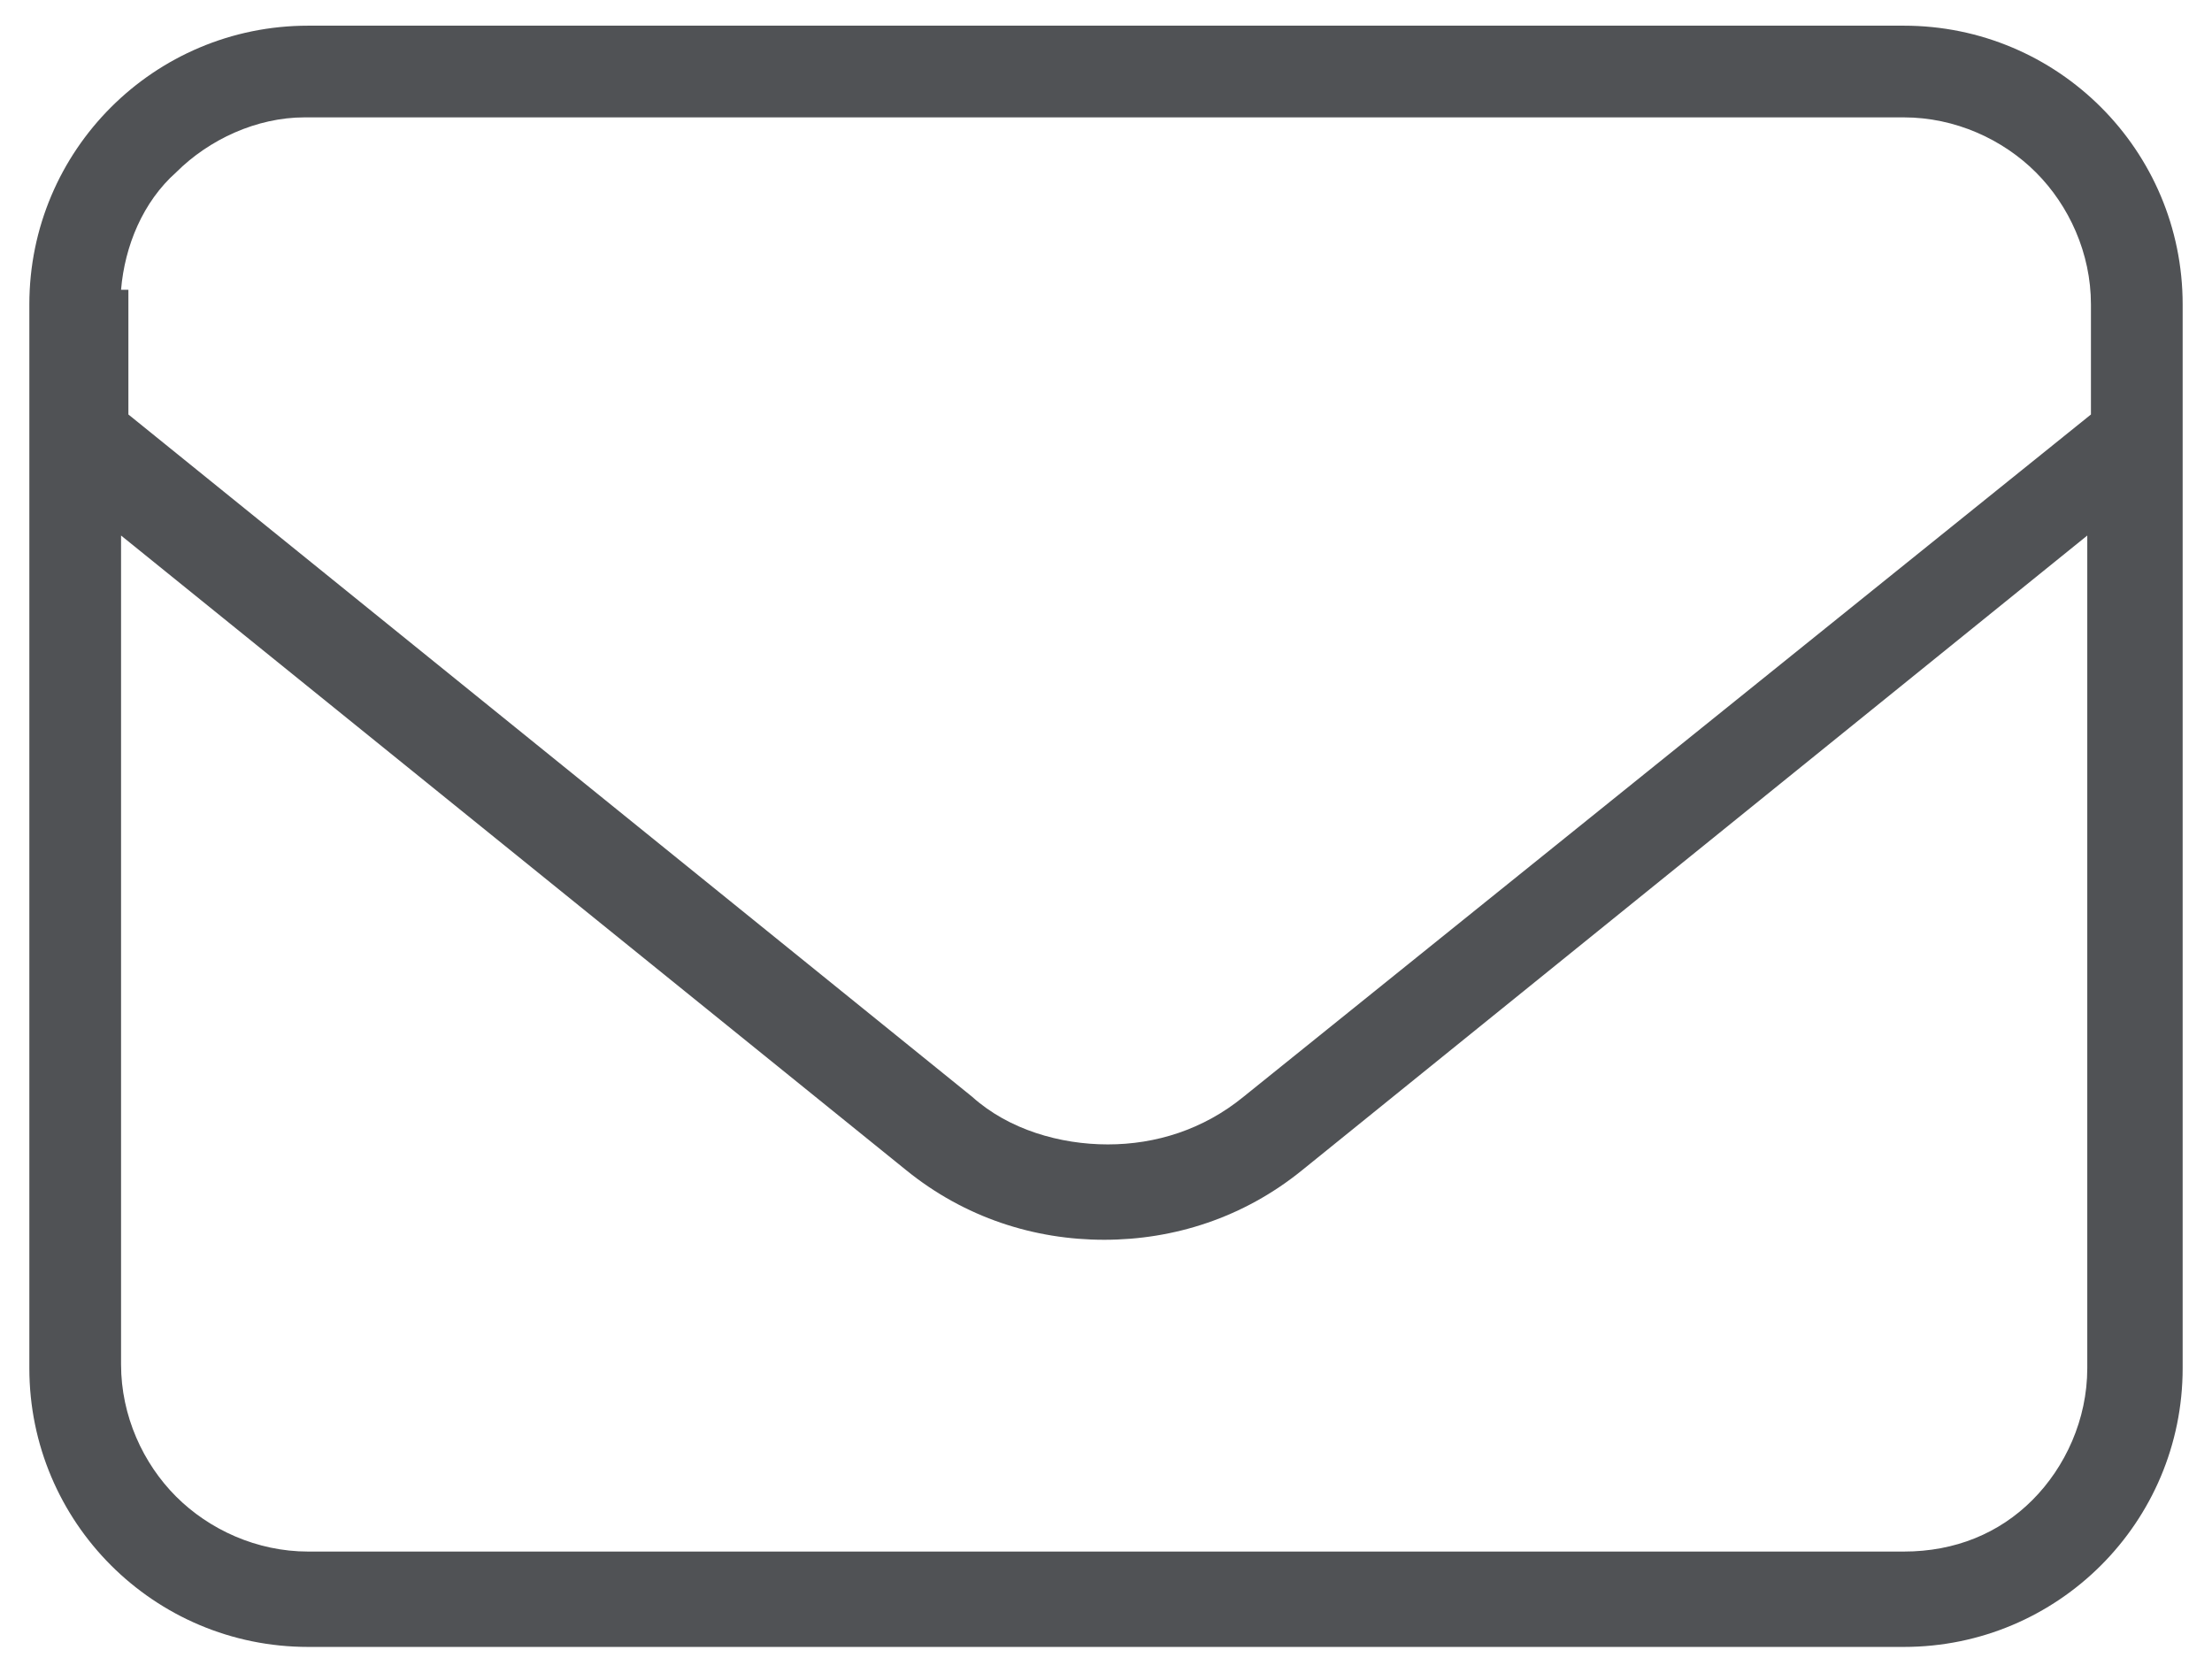 <?xml version="1.0" encoding="utf-8"?>
<!-- Generator: Adobe Illustrator 28.3.0, SVG Export Plug-In . SVG Version: 6.00 Build 0)  -->
<svg version="1.1" id="Laag_1" xmlns="http://www.w3.org/2000/svg" xmlns:xlink="http://www.w3.org/1999/xlink" x="0px" y="0px"
	 viewBox="0 0 60.3 45.6" style="enable-background:new 0 0 60.3 45.6;" xml:space="preserve">
<style type="text/css">
	.st0{fill:#505255;}
</style>
<path class="st0" d="M51.9,0.7H8.4c-4.2,0-7.6,3.4-7.6,7.6v29c0,4.2,3.4,7.6,7.6,7.6h43.5c4.2,0,7.6-3.4,7.6-7.6v-29
	C59.5,4.1,56.1,0.7,51.9,0.7z M51.9,42.3H8.4c-1.4,0-2.7-0.6-3.6-1.5c-0.9-0.9-1.5-2.2-1.5-3.6V14.6l21.4,17.3
	c1.6,1.3,3.5,1.9,5.4,1.9c1.9,0,3.8-0.6,5.4-1.9l21.4-17.3v22.7c0,1.4-0.6,2.7-1.5,3.6C54.5,41.8,53.3,42.3,51.9,42.3z M33.9,29.9
	c-1.1,0.9-2.4,1.3-3.7,1.3c-1.3,0-2.7-0.4-3.7-1.3l-23-18.6V7.9H3.3c0.1-1.2,0.6-2.4,1.5-3.2C5.7,3.8,7,3.2,8.3,3.2h43.6
	c1.4,0,2.7,0.6,3.6,1.5c0.9,0.9,1.5,2.2,1.5,3.6v3L33.9,29.9z"/>
</svg>
